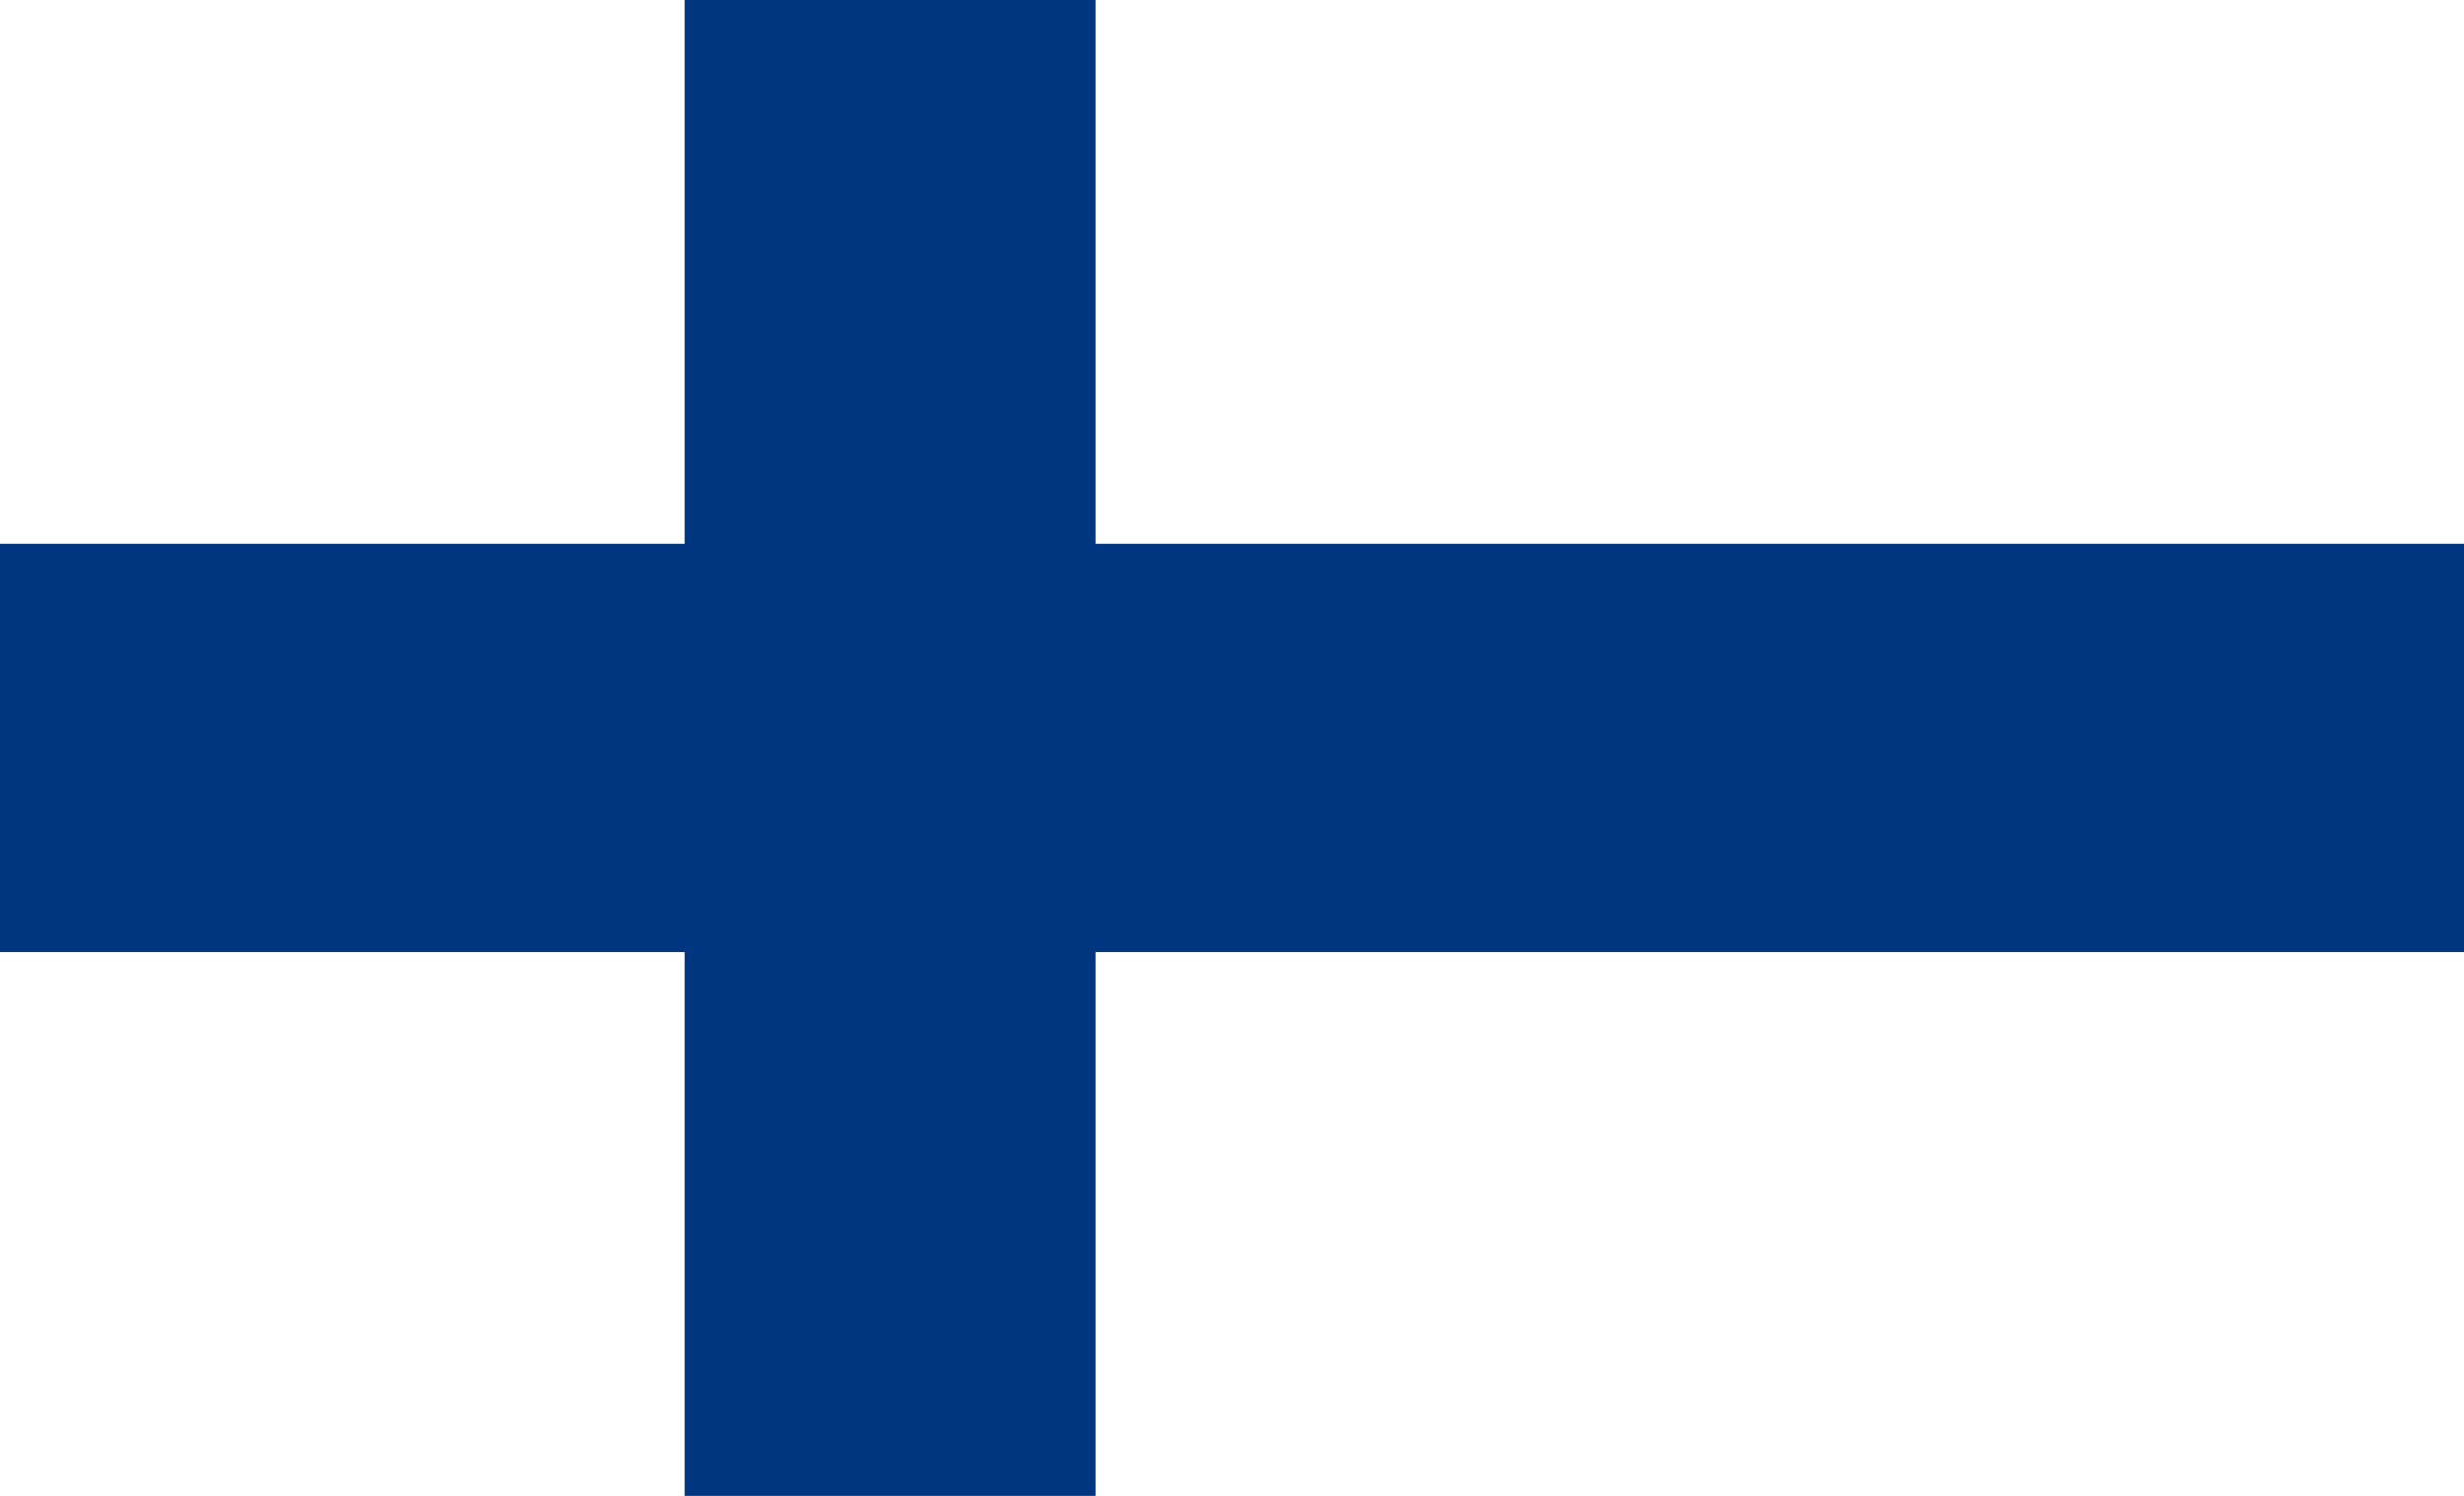 <svg xmlns="http://www.w3.org/2000/svg" width="28" height="17" viewBox="0 0 28 17"><path fill="#fff" d="M0 0h28v17H0z"/><path fill="#003580" d="M0 6.18h28v4.64H0z"/><path fill="#003580" d="M7.78 0h4.67v17H7.78z"/></svg>
